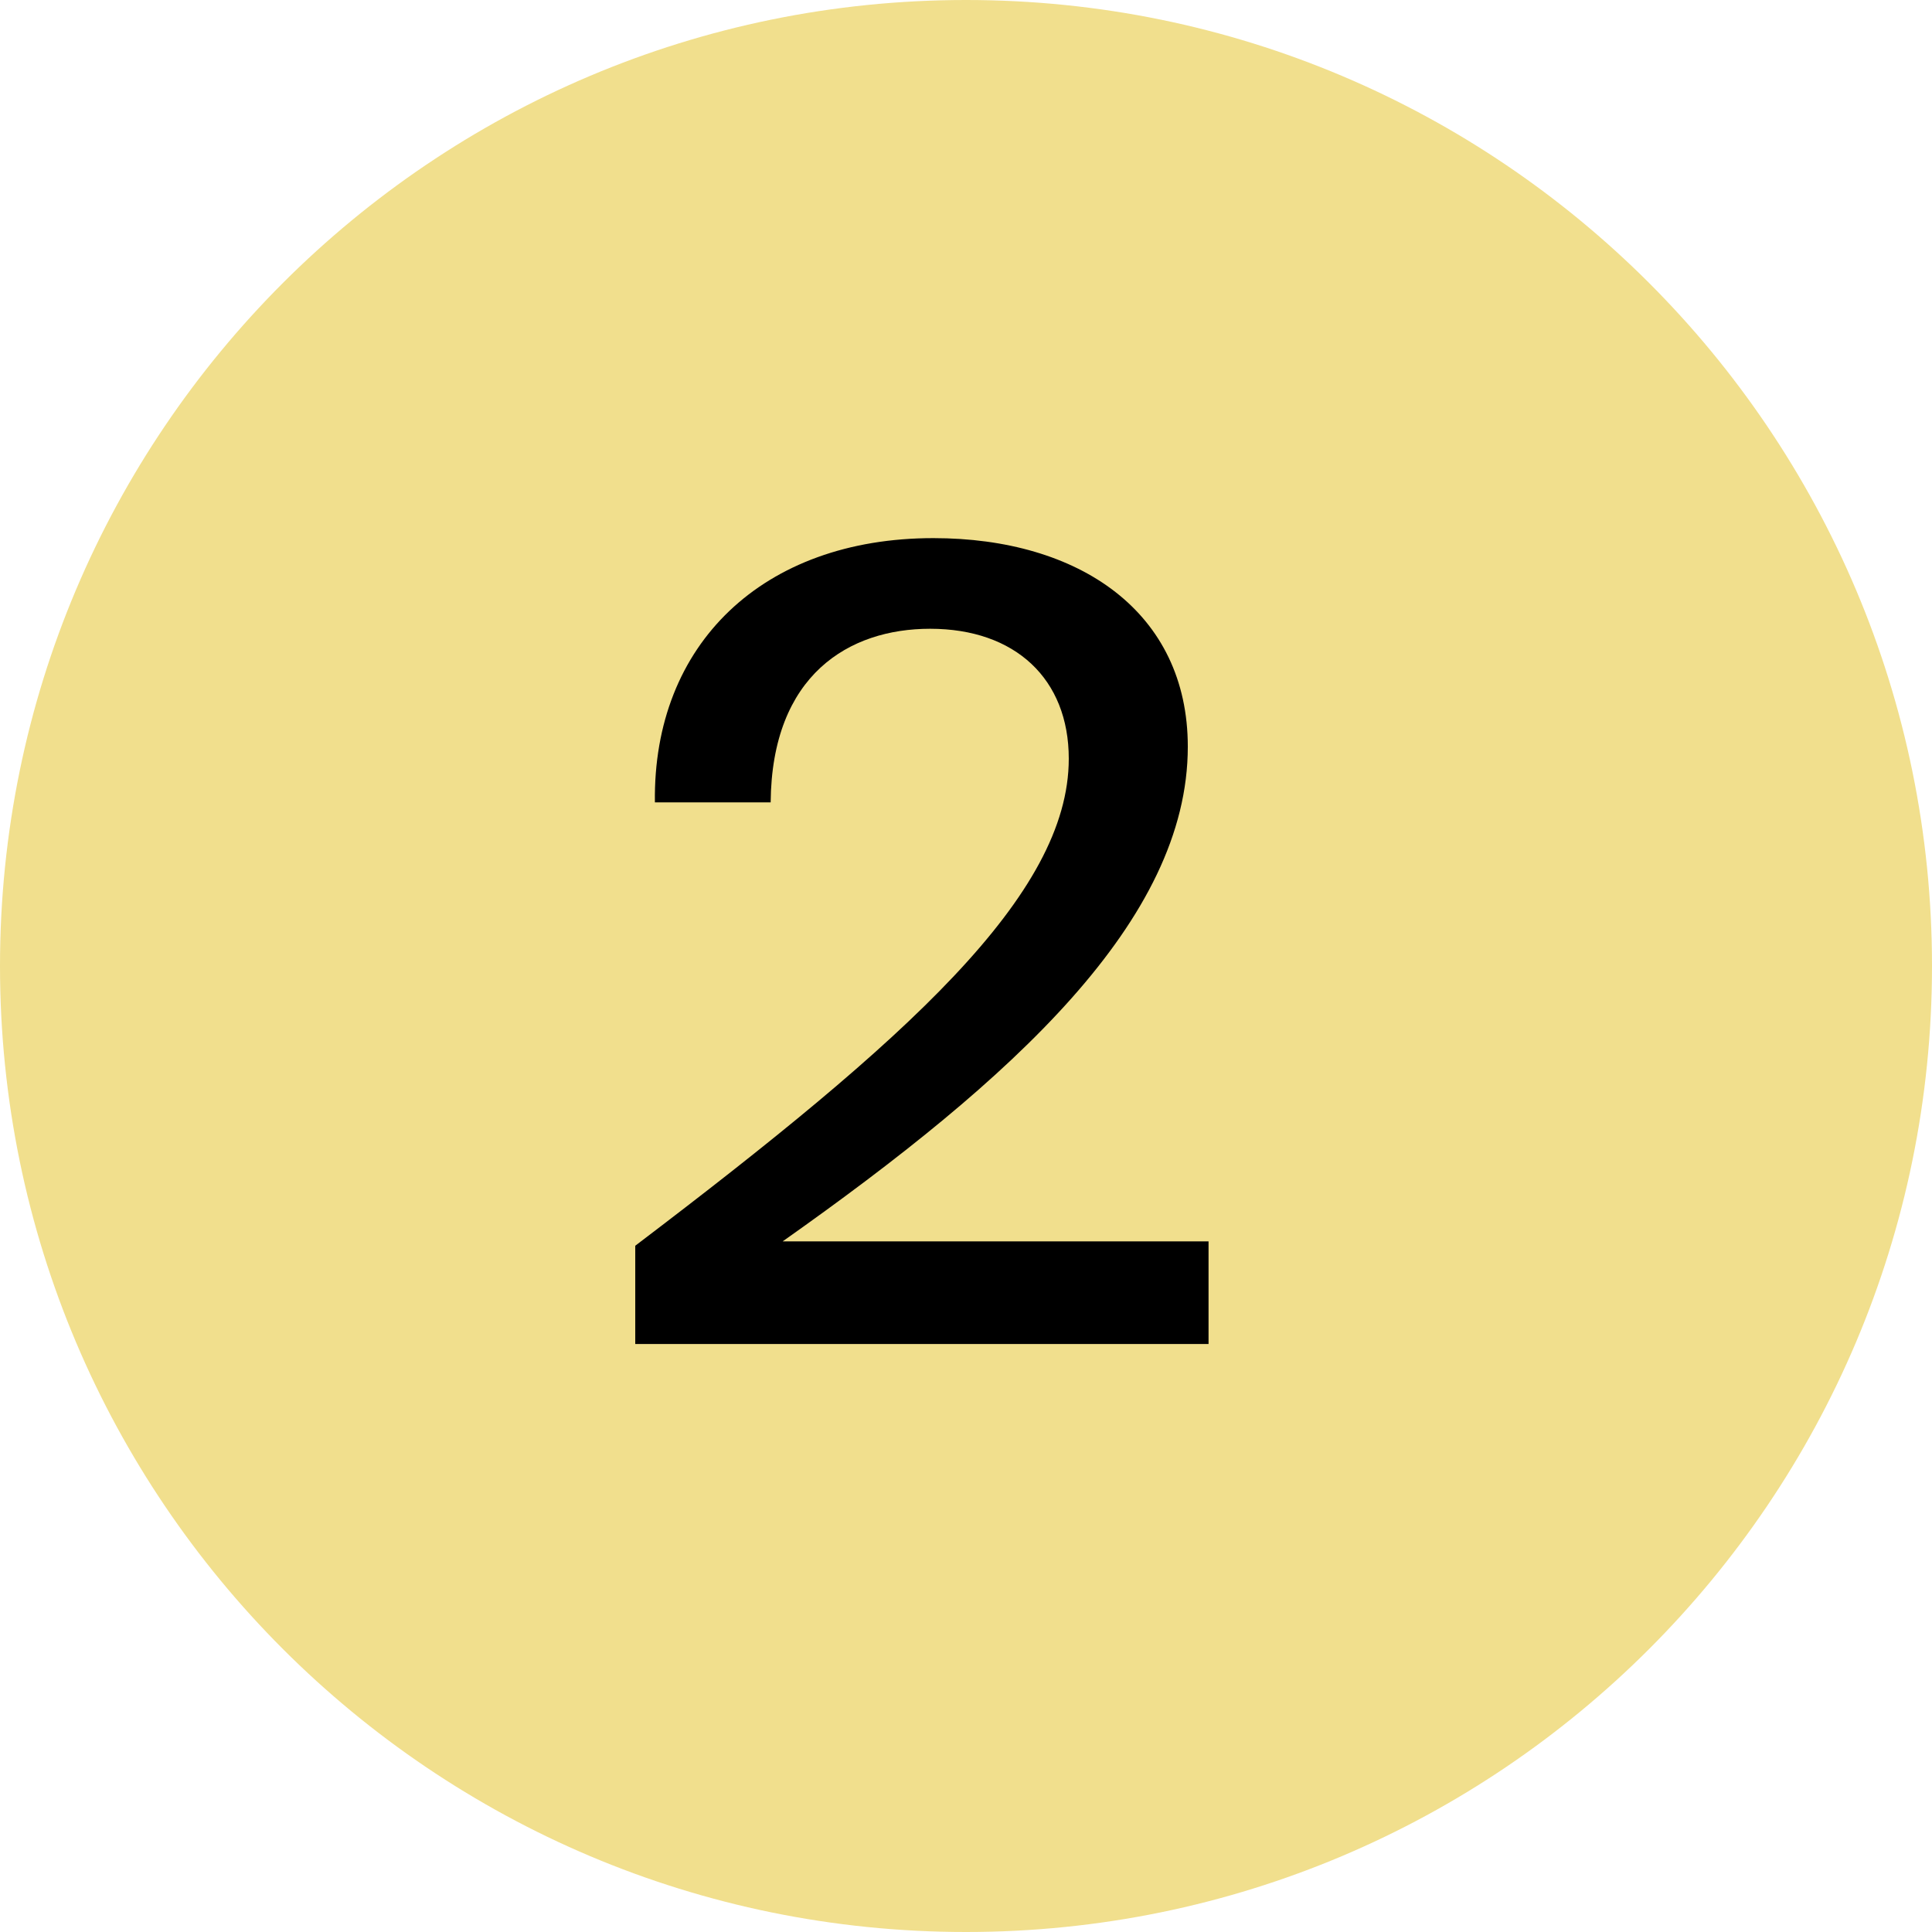 <?xml version="1.0" encoding="UTF-8"?> <svg xmlns="http://www.w3.org/2000/svg" width="92" height="92" viewBox="0 0 92 92" fill="none"> <path d="M92 46C92 71.405 71.405 92 46 92C20.595 92 0 71.405 0 46C0 20.595 20.595 0 46 0C71.405 0 92 20.595 92 46Z" fill="#F1DF8D"></path> <path d="M56.562 35.557C56.562 29.161 51.414 25.625 44.446 25.625C36.334 25.625 31.082 30.669 31.186 38.209L36.698 38.209C36.75 32.125 40.442 29.941 44.29 29.941C48.346 29.941 50.894 32.333 50.894 36.129C50.894 42.629 43.198 49.493 30.25 59.321L30.25 64.001L57.55 64.001L57.55 59.113L37.27 59.113C48.242 51.365 56.562 43.825 56.562 35.557Z" fill="black"></path> </svg> 